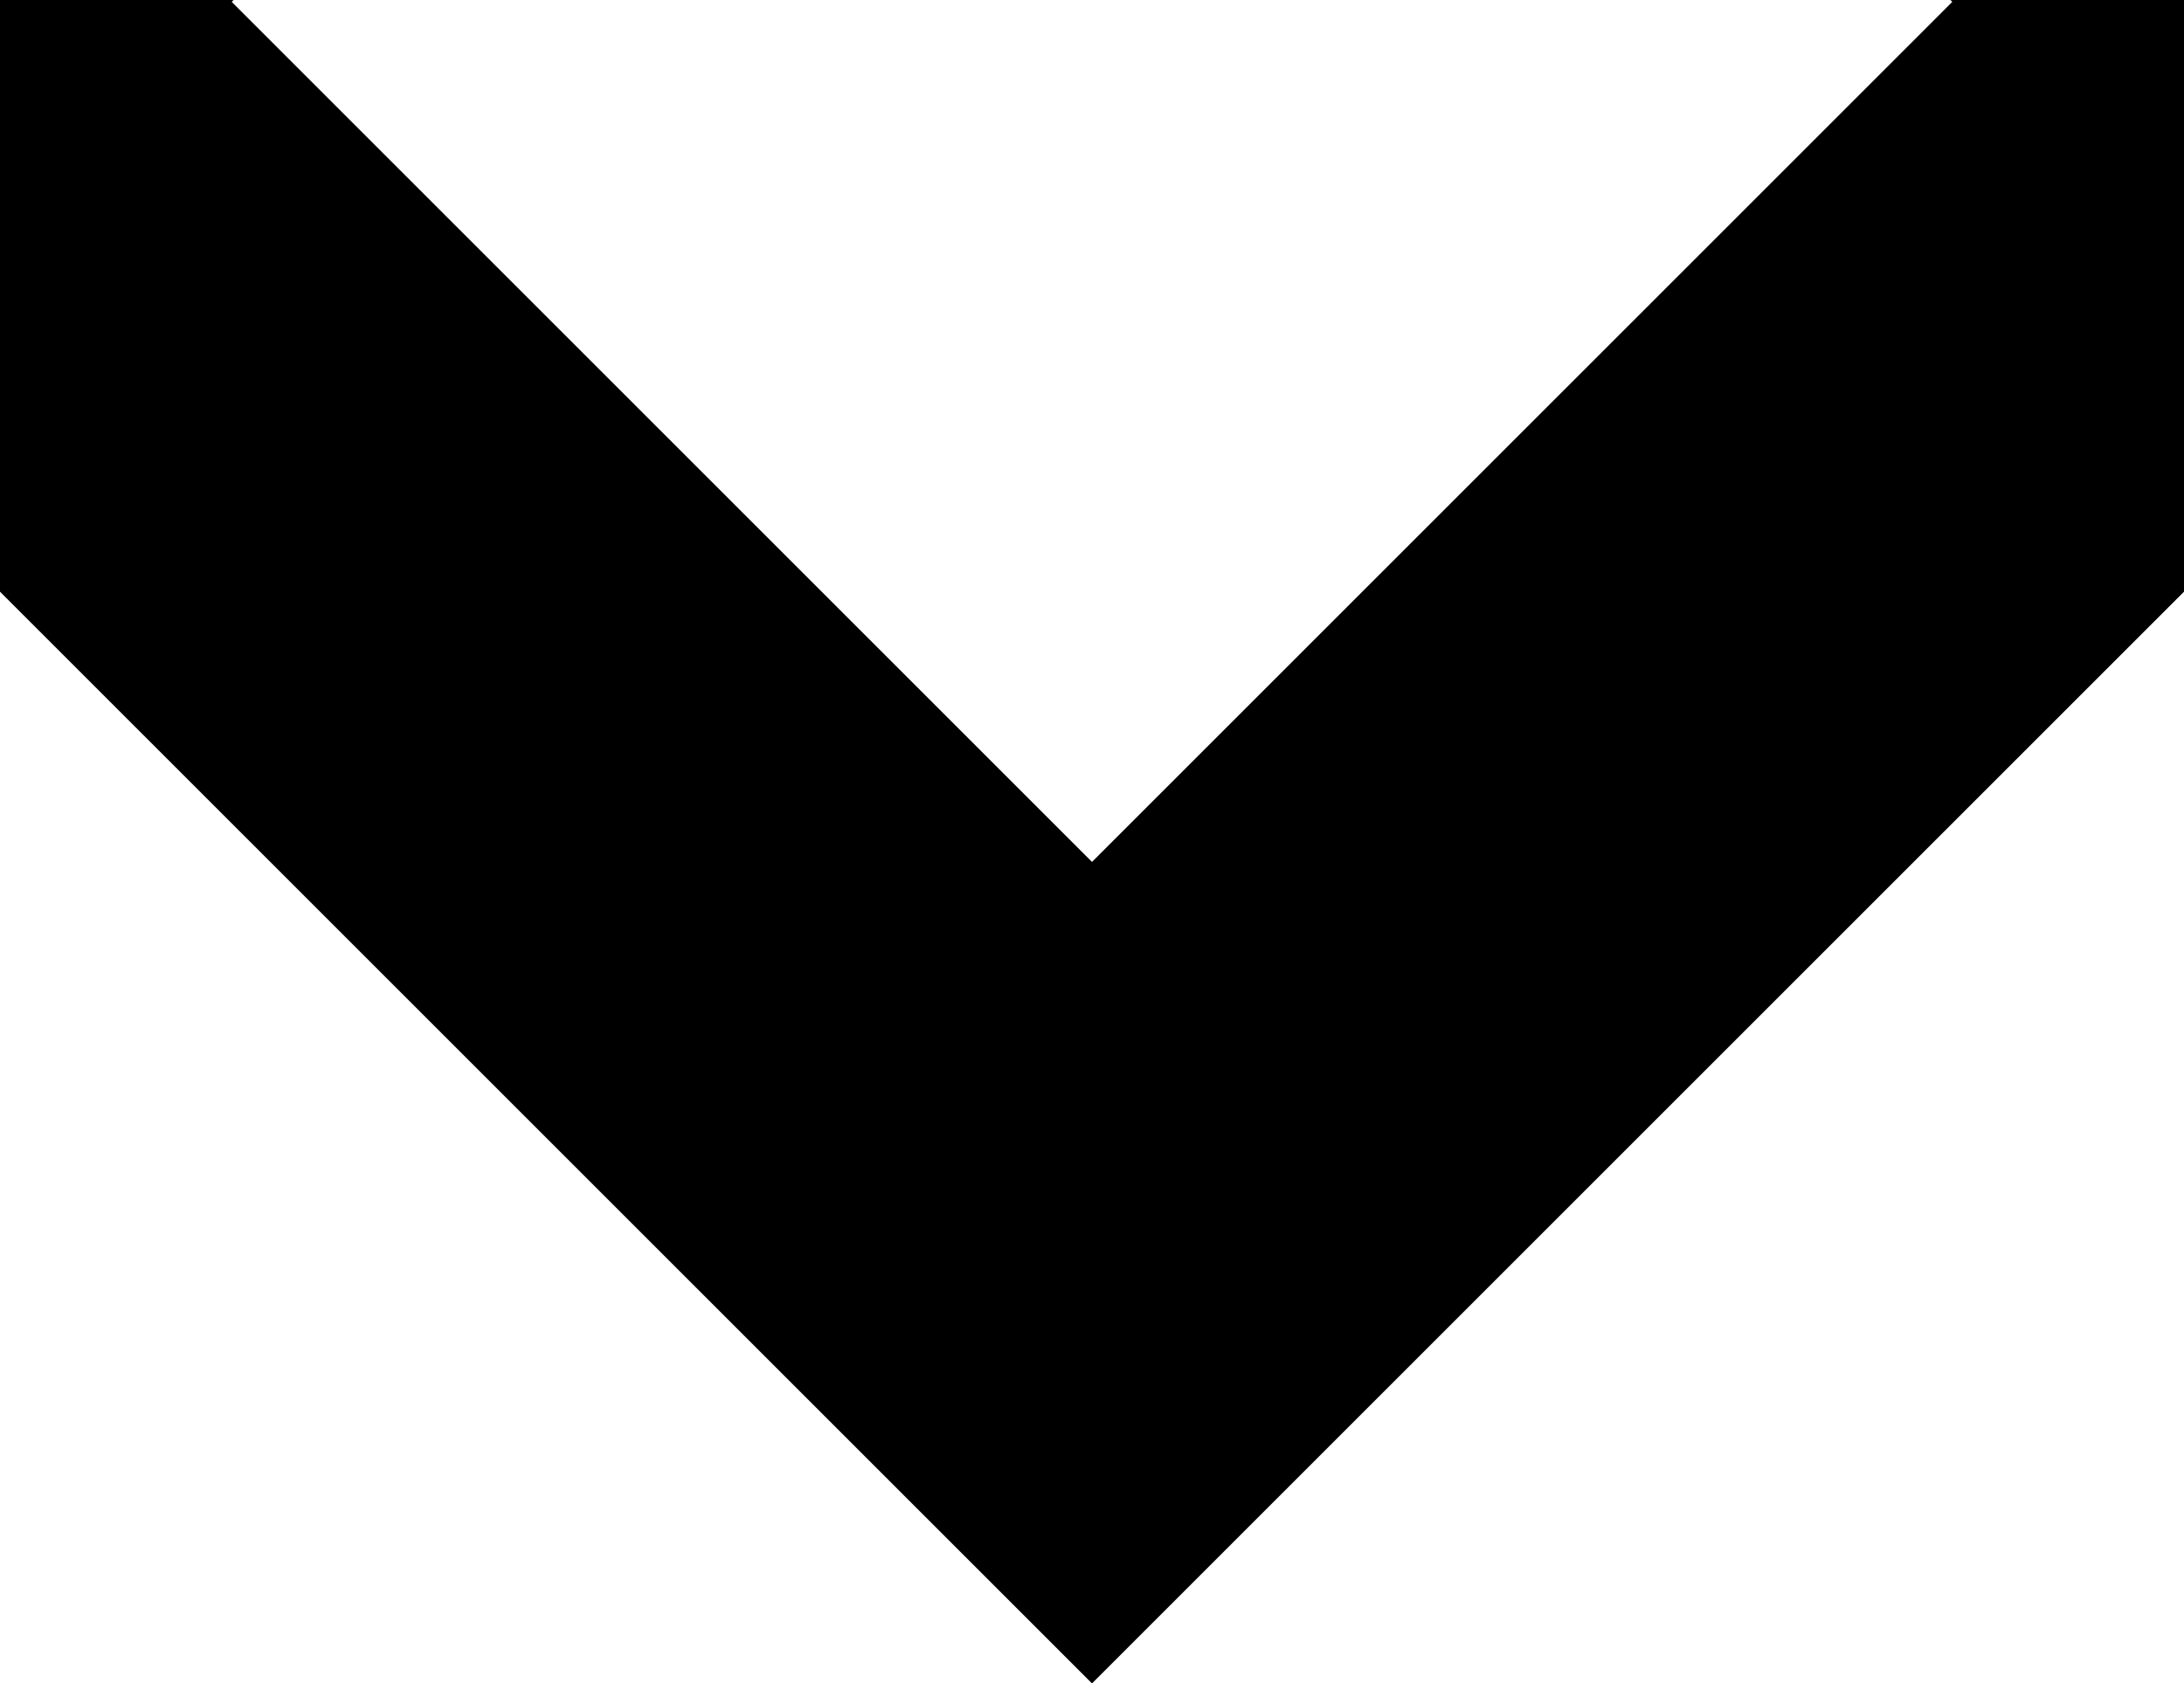 <?xml version="1.0" encoding="UTF-8"?> <svg xmlns="http://www.w3.org/2000/svg" id="Слой_1" data-name="Слой 1" viewBox="0 0 587 452.57"><polygon points="0.5 158.86 0.5 0.5 61.57 0.5 293.5 232.43 525.43 0.5 586.5 0.5 586.5 158.86 293.5 451.86 0.5 158.86"></polygon><path d="M586,1V158.66L293.5,451.16,1,158.66V1H61.37l.2.21L292.79,232.43l.71.7.71-.7L525.43,1.21l.2-.21H586m1-1H524.22l.5.5L293.5,231.72,62.28.5l.5-.5H0V159.07l293.5,293.5L587,159.07V0Z"></path></svg> 